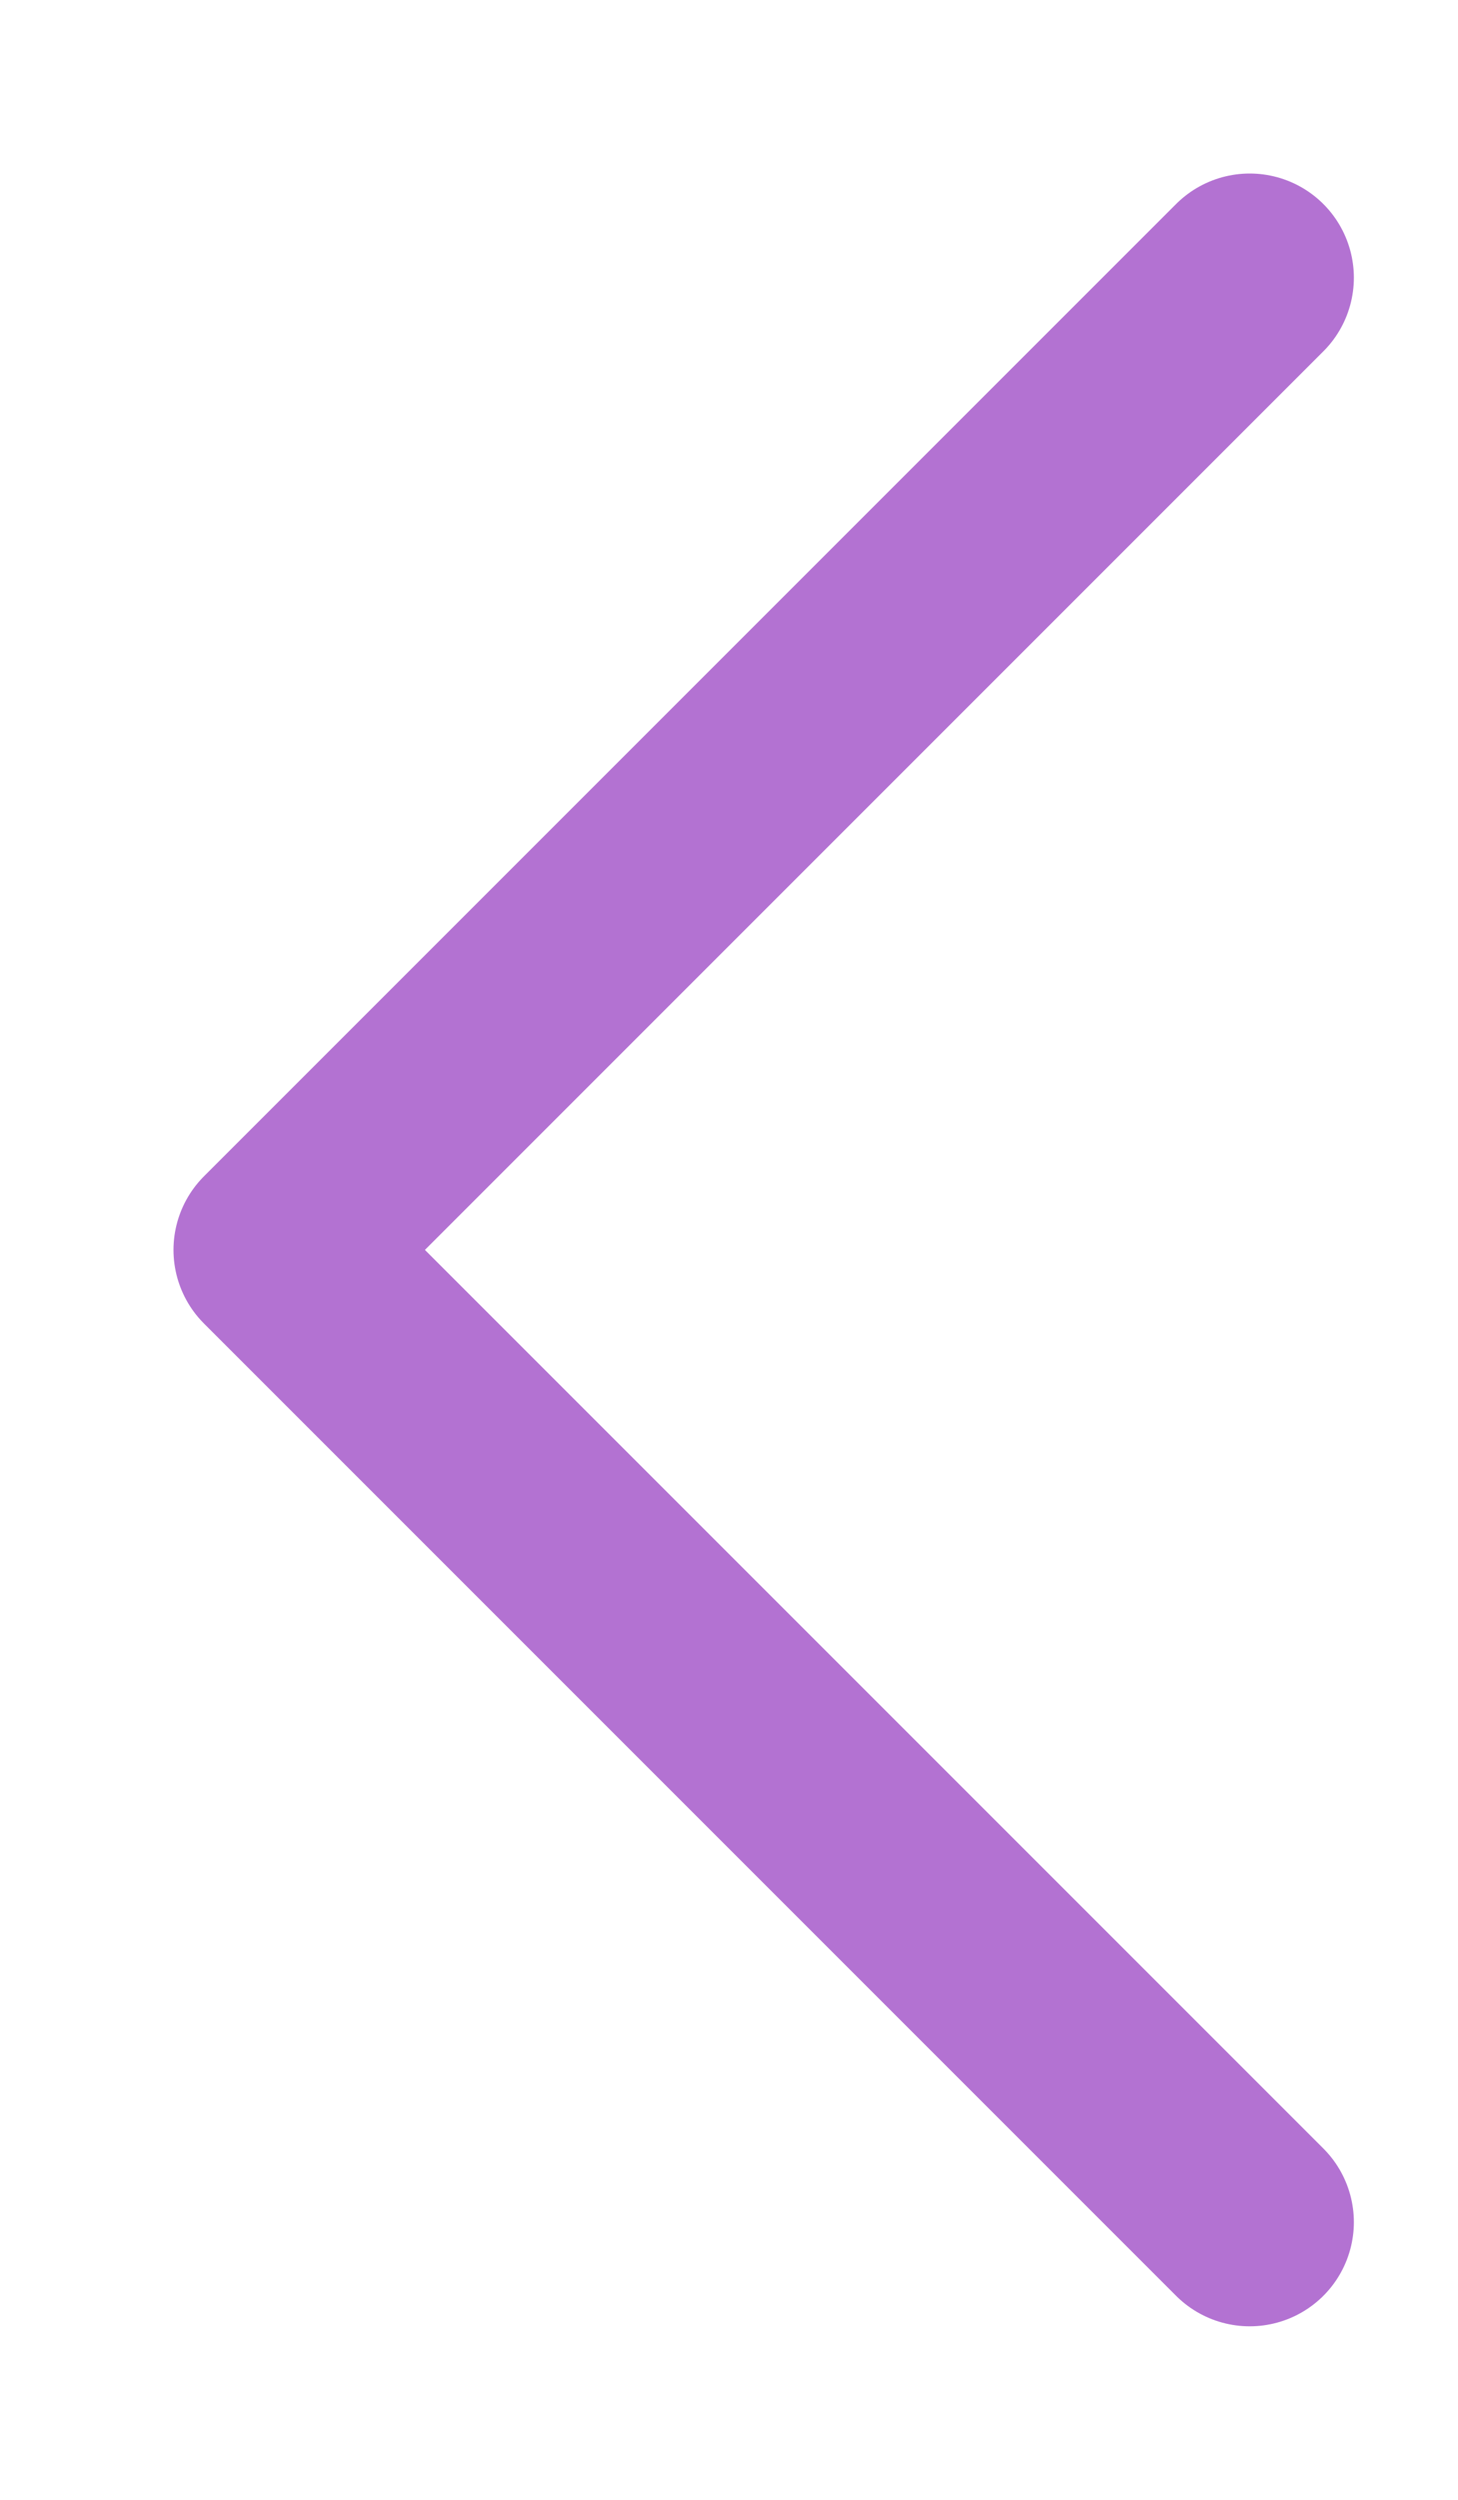 <svg width="7" height="12" viewBox="0 0 7 12" fill="none" xmlns="http://www.w3.org/2000/svg"><path d="M6 10.667L1.333 6 6 1.333" stroke="#B372D2" stroke-linecap="round" stroke-linejoin="round"/></svg>